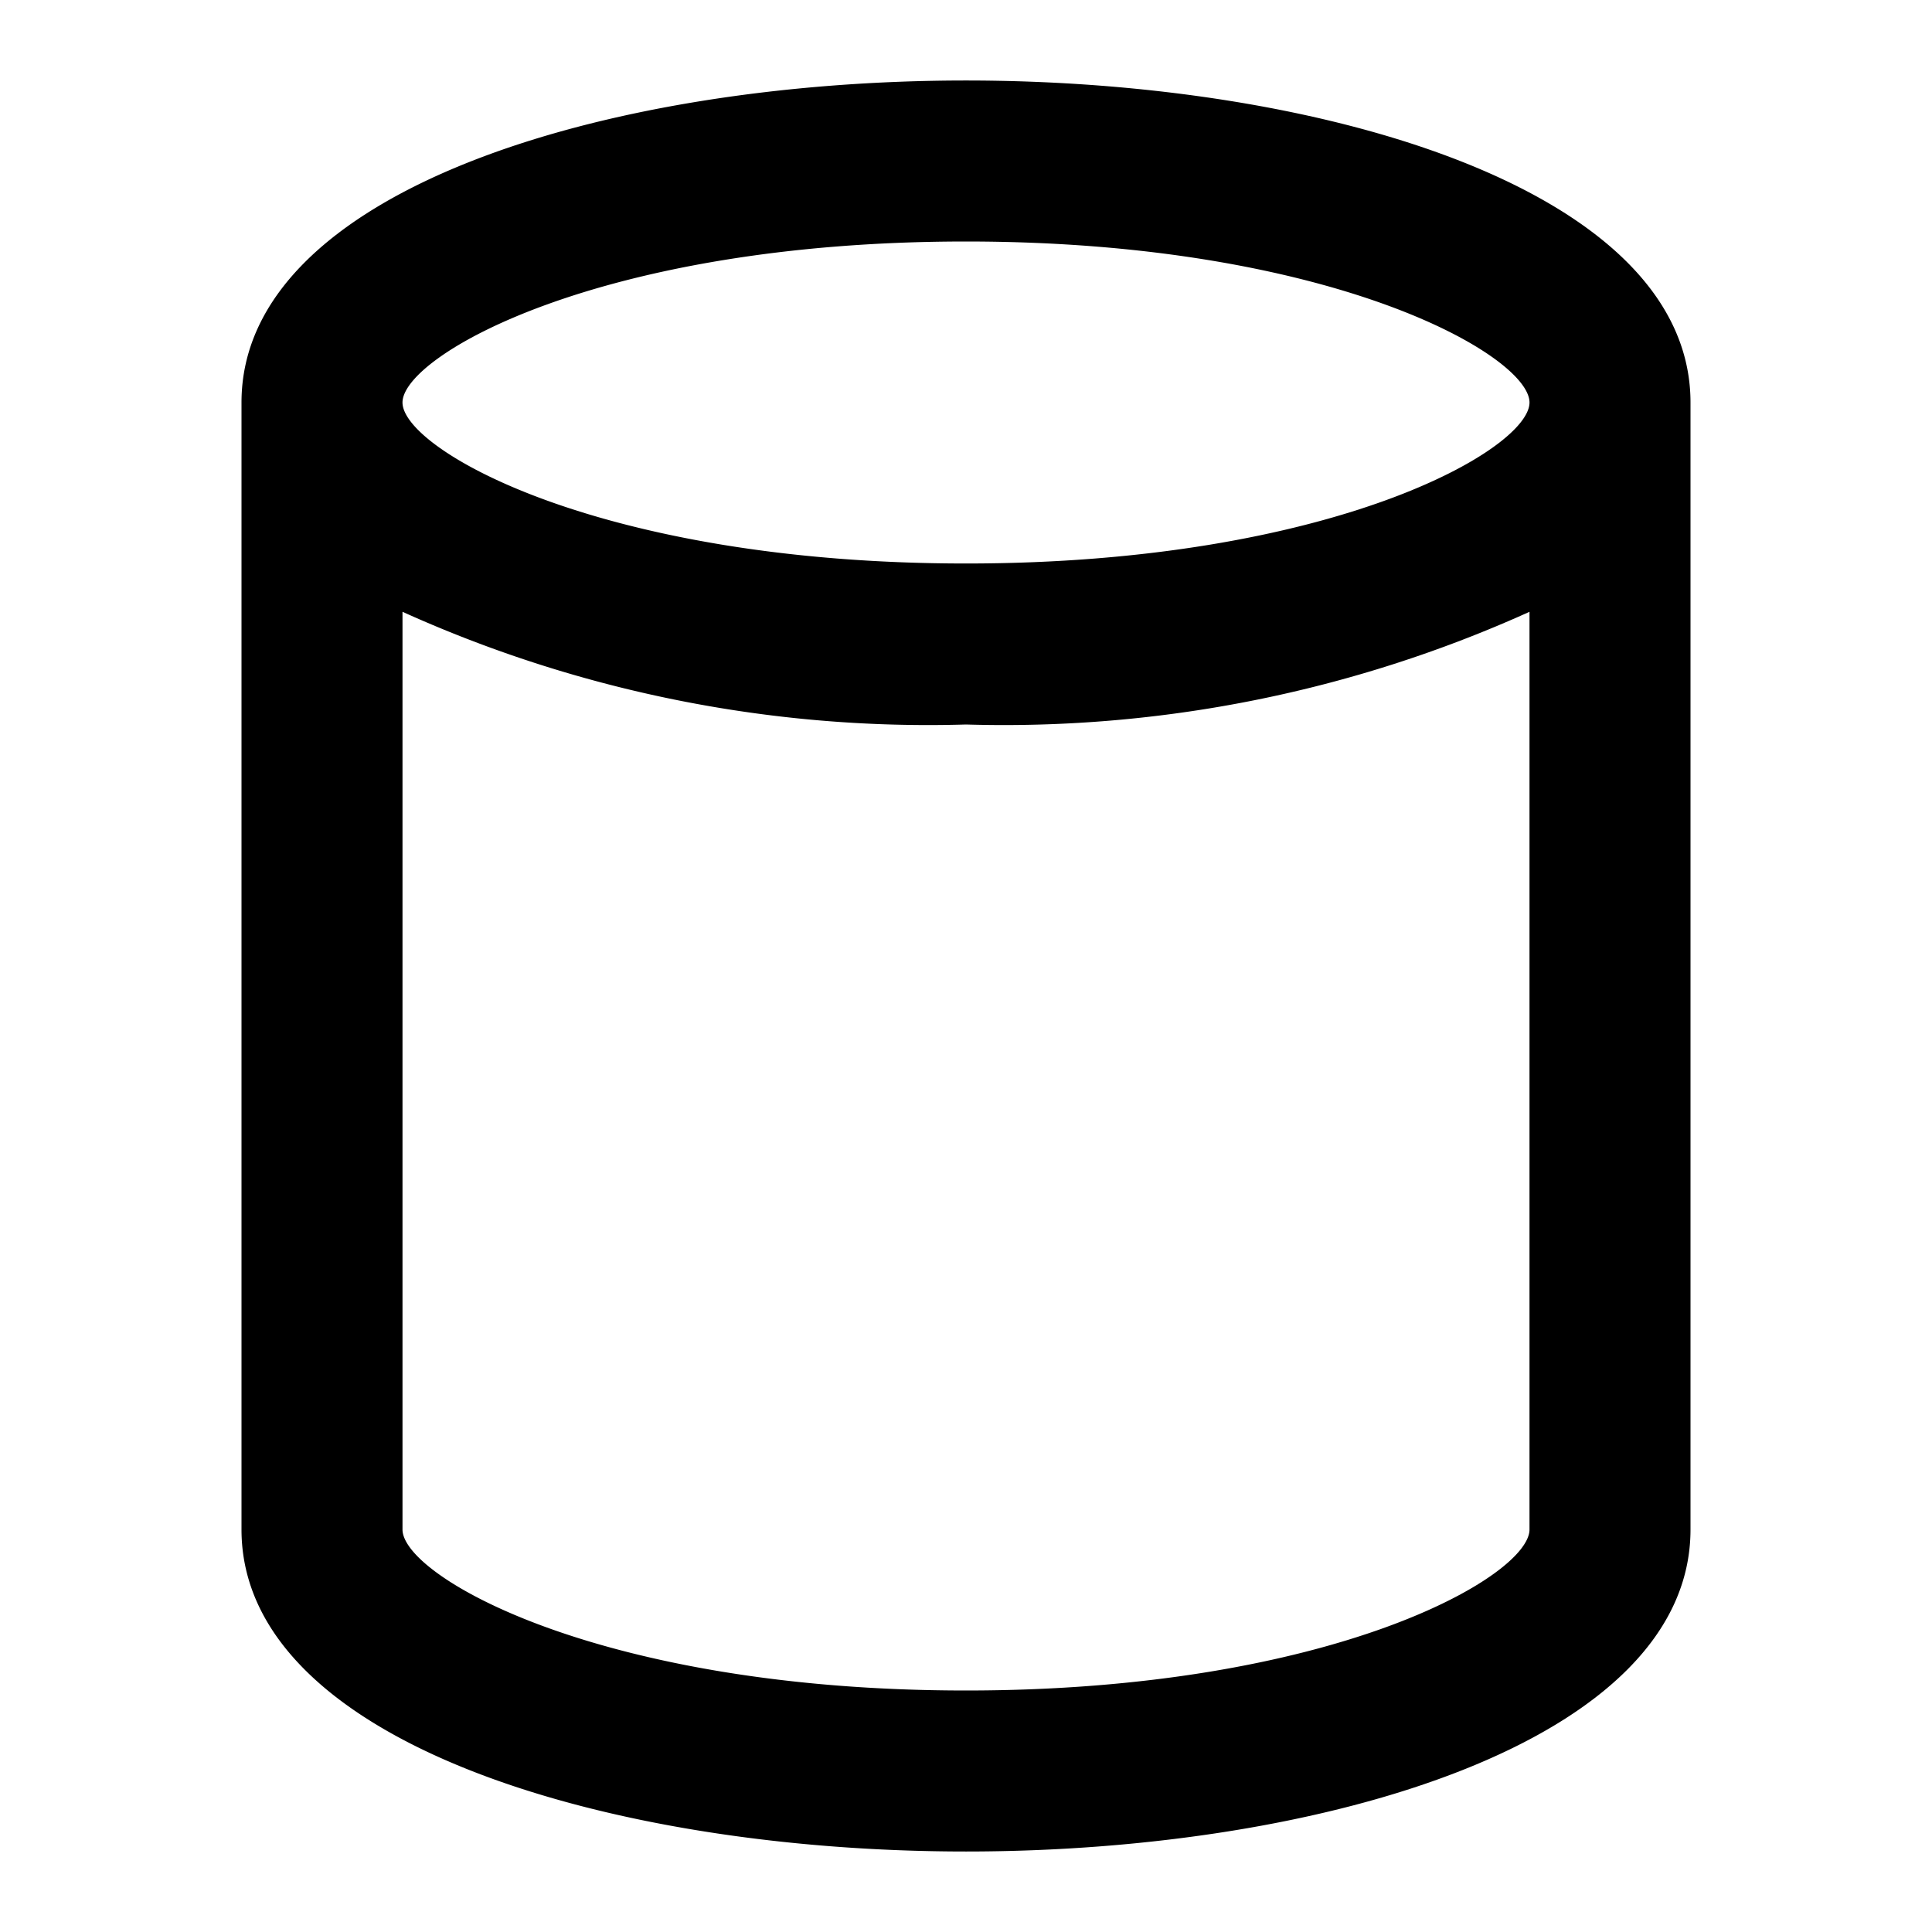 <?xml version="1.0" encoding="utf-8"?><!-- Uploaded to: SVG Repo, www.svgrepo.com, Generator: SVG Repo Mixer Tools -->
<svg fill="#000000" width="800px" height="800px" viewBox="0 0 24 24" xmlns="http://www.w3.org/2000/svg"><path d="M21,5c0-2.626-4.527-4-9-4S3,2.374,3,5V19c0,2.626,4.527,4,9,4s9-1.374,9-4ZM12,3c4.547,0,7,1.419,7,2s-2.453,2-7,2S5,5.581,5,5,7.453,3,12,3Zm0,18c-4.547,0-7-1.419-7-2V7.6A15.855,15.855,0,0,0,12,9a15.855,15.855,0,0,0,7-1.4V19C19,19.581,16.547,21,12,21Z"/></svg>